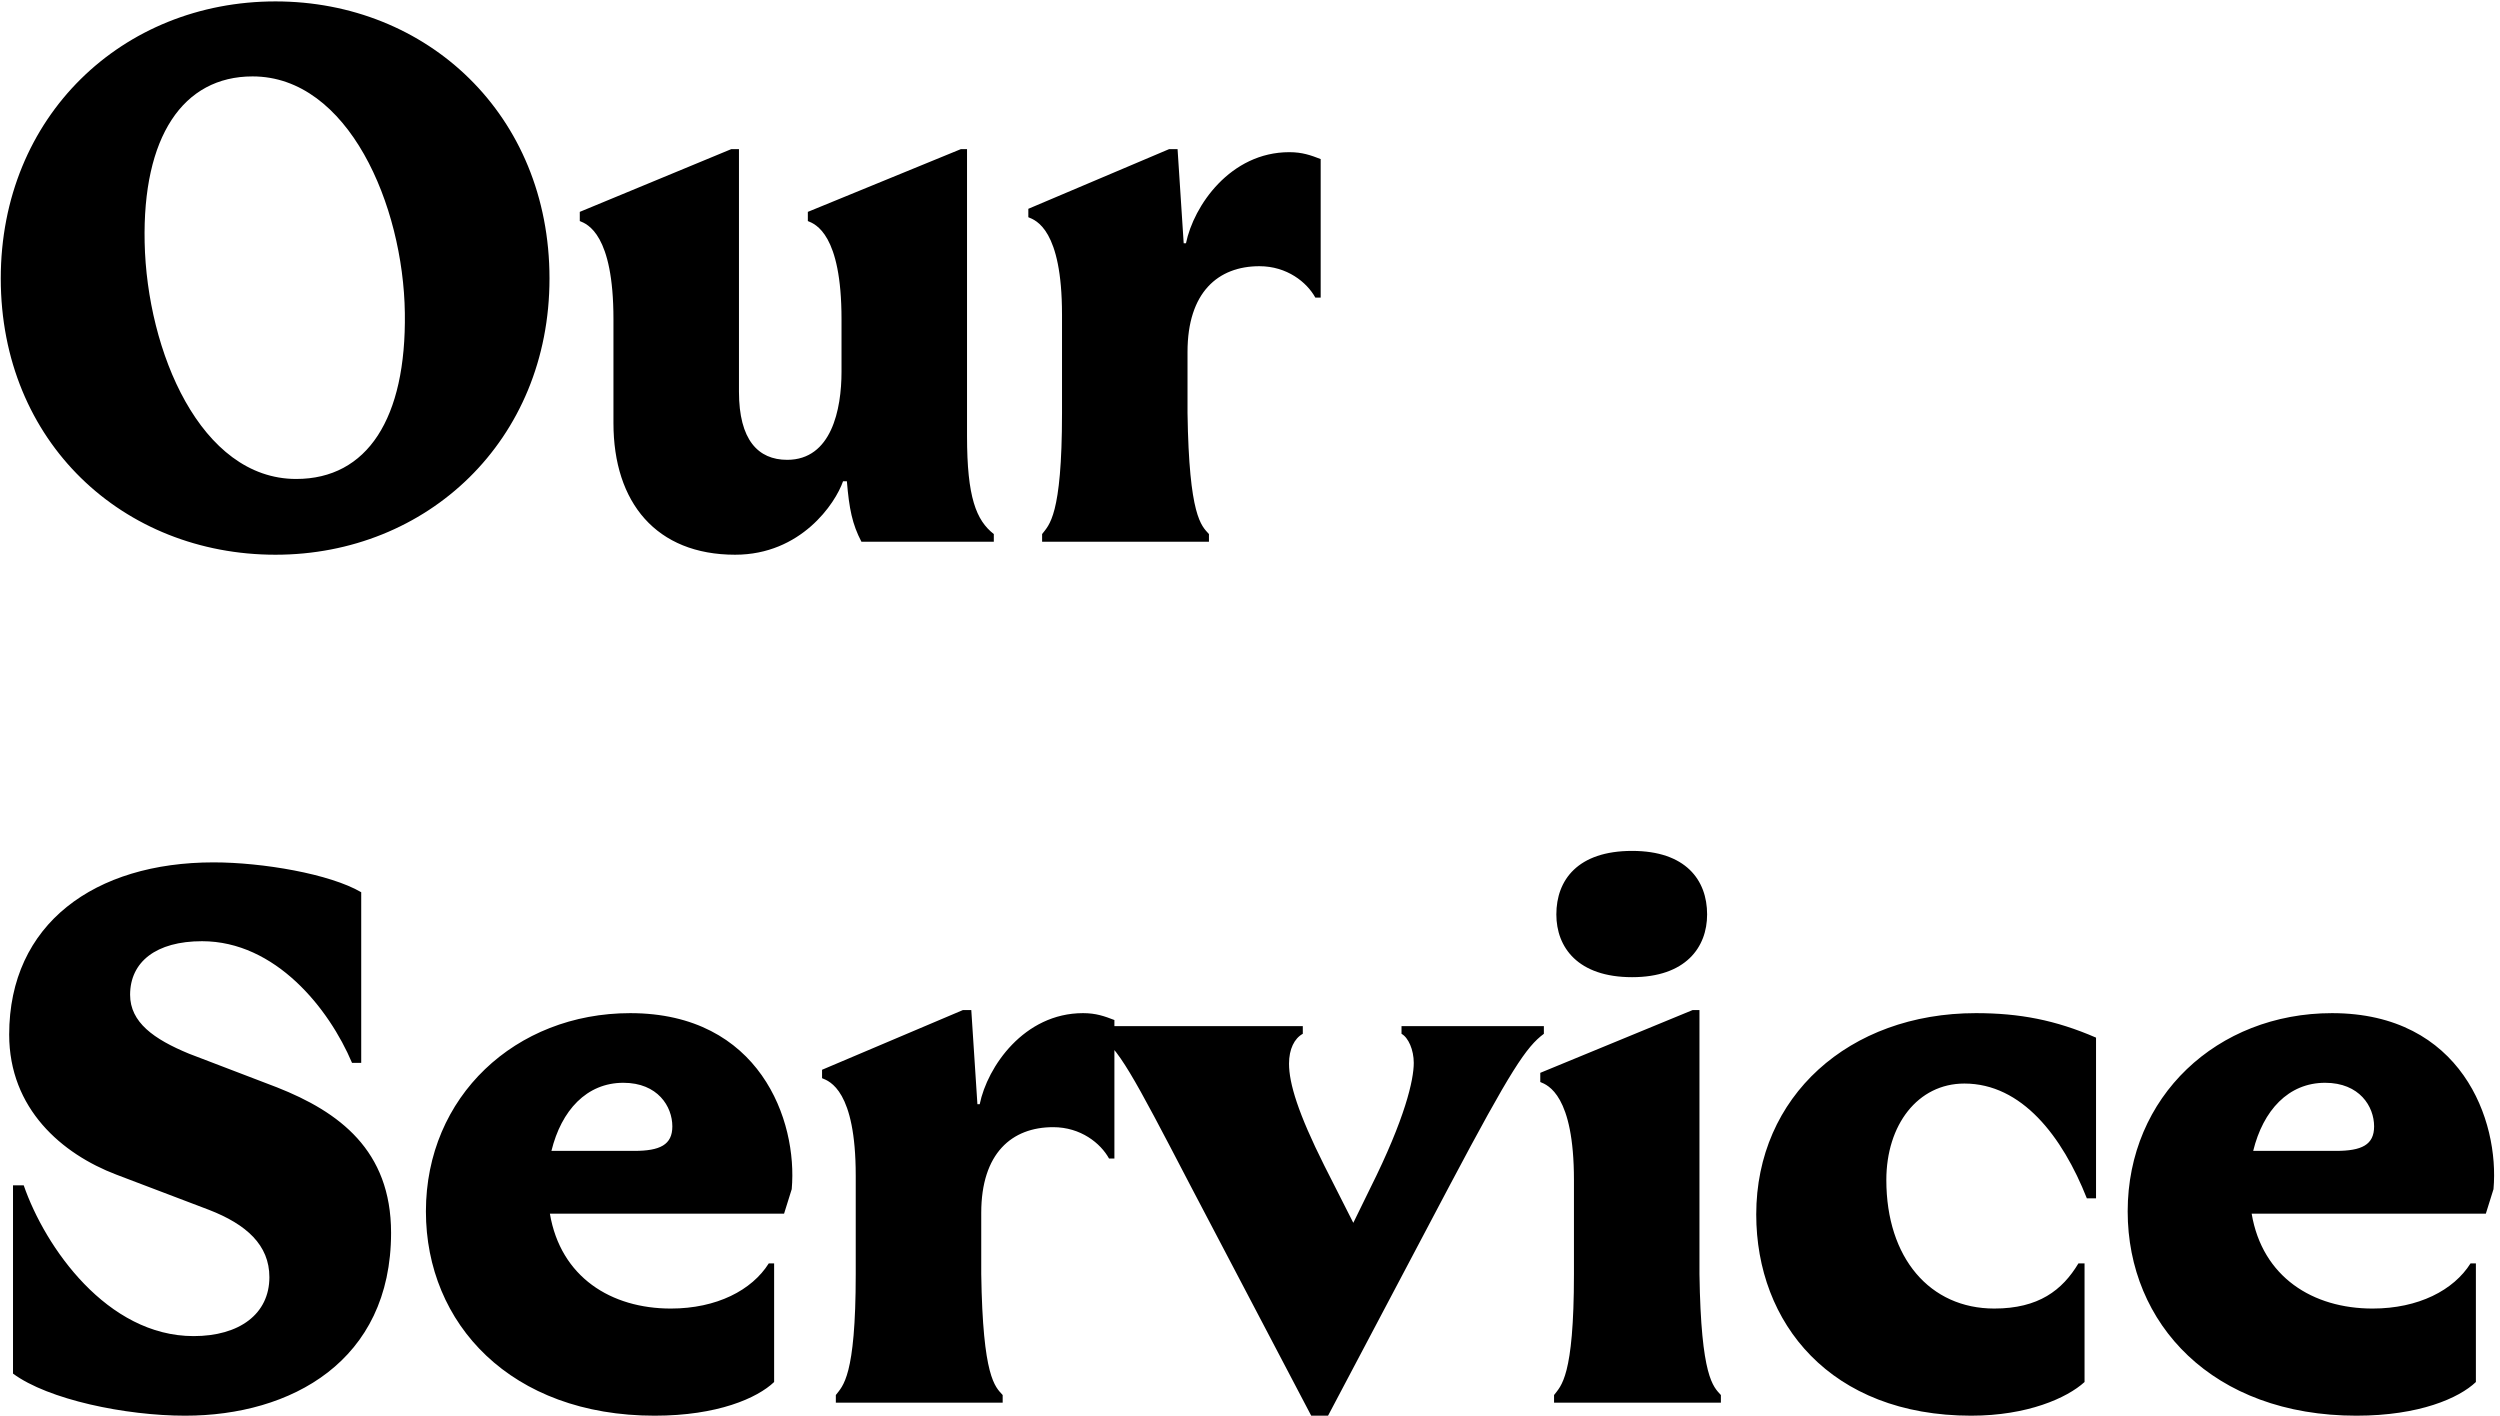 <svg width="392" height="222" fill="none" xmlns="http://www.w3.org/2000/svg"><path d="M43.2 86.981c-23.88 0-43.08-17.64-43.08-43.32C.12 18.221 19.2.221 43.2.221c23.76 0 42.96 17.76 42.96 43.44 0 25.44-19.2 43.32-42.96 43.32zm3.24-11.88c11.16 0 17.28-9.48 17.04-26.04-.24-16.92-8.88-37.08-23.88-37.08-10.92 0-17.28 9.48-16.92 26.04.36 17.04 8.76 37.08 23.76 37.08zm68.829 11.88c-12.36 0-19.08-8.16-19.08-20.64v-16.32c0-13.32-4.08-14.88-5.28-15.36v-1.44l23.76-9.84h1.2v38.04c0 7.56 3 10.68 7.56 10.68 6.96 0 8.52-7.92 8.52-13.8v-8.28c0-13.32-4.08-14.88-5.28-15.36v-1.44l24-9.84h.96v45c0 9.6 1.44 13.2 4.2 15.36v1.2h-20.76c-1.44-2.76-1.92-5.16-2.28-9.48h-.6c-1.2 3.48-6.6 11.52-16.92 11.52zm51.253-37.68c0-13.32-4.08-14.76-5.28-15.24v-1.32l22.08-9.36h1.32l.96 14.76h.36c1.2-5.88 6.96-14.28 16.2-14.28 2.04 0 3.36.48 4.92 1.08v21.72h-.84c-1.32-2.4-4.44-4.92-8.76-4.92-6.48 0-11.28 4.08-11.28 13.44v9.6c.24 16.2 2.16 17.64 3.36 18.96v1.2h-26.16v-1.2c1.08-1.44 3.12-2.76 3.12-18.96v-15.48zM29.04 221.981c-9.36 0-21.48-2.52-27-6.6v-29.52h1.68c3.36 9.72 13.08 23.64 26.64 23.64 7.2 0 11.88-3.48 11.88-9.24 0-5.04-3.6-8.28-9.48-10.56l-14.52-5.52c-8.52-3.24-16.8-10.32-16.8-21.96 0-17.4 13.44-27 32.04-27 7.68 0 18.24 1.8 23.16 4.68v26.76H55.2c-3.6-8.52-12-19.08-23.52-19.08-7.2 0-11.28 3.24-11.28 8.4 0 4.32 3.72 6.96 9.24 9.24l13.8 5.28c9.72 3.84 17.88 9.84 17.88 22.8 0 20.16-15.72 28.68-32.28 28.68zm73.623 0c-22.56 0-35.88-14.4-35.88-32.04 0-18 14.04-31.08 32.04-31.08 20.28 0 26.28 16.8 25.32 27.6l-1.2 3.84h-36.72c1.68 9.96 9.6 14.88 18.96 14.88 7.2 0 12.72-2.88 15.36-7.08h.84v18.6c-2.64 2.52-8.88 5.28-18.72 5.28zm-16.2-41.52h12.96c4.08 0 6-.96 6-3.84 0-3.12-2.28-6.84-7.68-6.84-5.76 0-9.72 4.32-11.28 10.68zm47.715 3.84c0-13.32-4.08-14.76-5.28-15.24v-1.32l22.08-9.36h1.32l.96 14.76h.36c1.2-5.88 6.96-14.28 16.2-14.28 2.04 0 3.36.48 4.92 1.08v21.72h-.84c-1.32-2.4-4.44-4.92-8.76-4.92-6.48 0-11.28 4.08-11.28 13.44v9.6c.24 16.2 2.16 17.64 3.36 18.96v1.2h-26.16v-1.2c1.08-1.44 3.12-2.76 3.12-18.96v-15.48zm52.461 1.56c-9.12-17.52-11.28-21.6-14.64-23.76v-1.2h32.28v1.2c-1.32.72-2.16 2.4-2.16 4.68 0 3.12 1.44 7.8 5.52 15.96l4.56 9 2.64-5.4c5.52-11.04 6.84-17.04 6.84-19.68 0-2.04-.84-3.96-1.92-4.56v-1.2h22.32v1.2c-2.76 2.04-5.16 5.64-14.76 23.76l-19.08 36.12h-2.64l-18.96-36.12zm57.036 32.88c1.08-1.44 3.12-2.76 3.12-18.96v-14.76c0-13.32-4.08-14.88-5.28-15.36v-1.44l23.88-9.84h1.08v41.4c.24 16.2 2.16 17.64 3.36 18.96v1.2h-26.16v-1.2zm12.24-65.52c-8.52 0-11.88-4.68-11.88-9.84 0-5.4 3.36-9.96 11.88-9.96 8.4 0 11.76 4.56 11.76 9.96 0 5.16-3.36 9.84-11.76 9.84zm53.182 68.76c-22.08 0-33.72-14.52-33.72-31.56 0-18.48 14.52-31.56 34.44-31.56 6.84 0 12.48 1.08 18.84 3.84v25.2h-1.44c-3.84-9.72-10.2-18-19.2-18-7.32 0-12.24 6.48-12.24 15.12 0 12.24 6.84 20.16 16.92 20.16 6.96 0 10.68-2.88 13.2-7.08h.96v18.6c-2.76 2.52-9 5.28-17.76 5.28zm60.402 0c-22.56 0-35.88-14.4-35.88-32.04 0-18 14.04-31.08 32.04-31.08 20.28 0 26.28 16.8 25.32 27.6l-1.2 3.84h-36.72c1.68 9.96 9.6 14.88 18.96 14.88 7.2 0 12.72-2.88 15.36-7.08h.84v18.6c-2.64 2.52-8.88 5.28-18.72 5.28zm-16.2-41.52h12.96c4.08 0 6-.96 6-3.84 0-3.12-2.28-6.84-7.68-6.84-5.76 0-9.72 4.32-11.28 10.68z" fill="#000"/></svg>